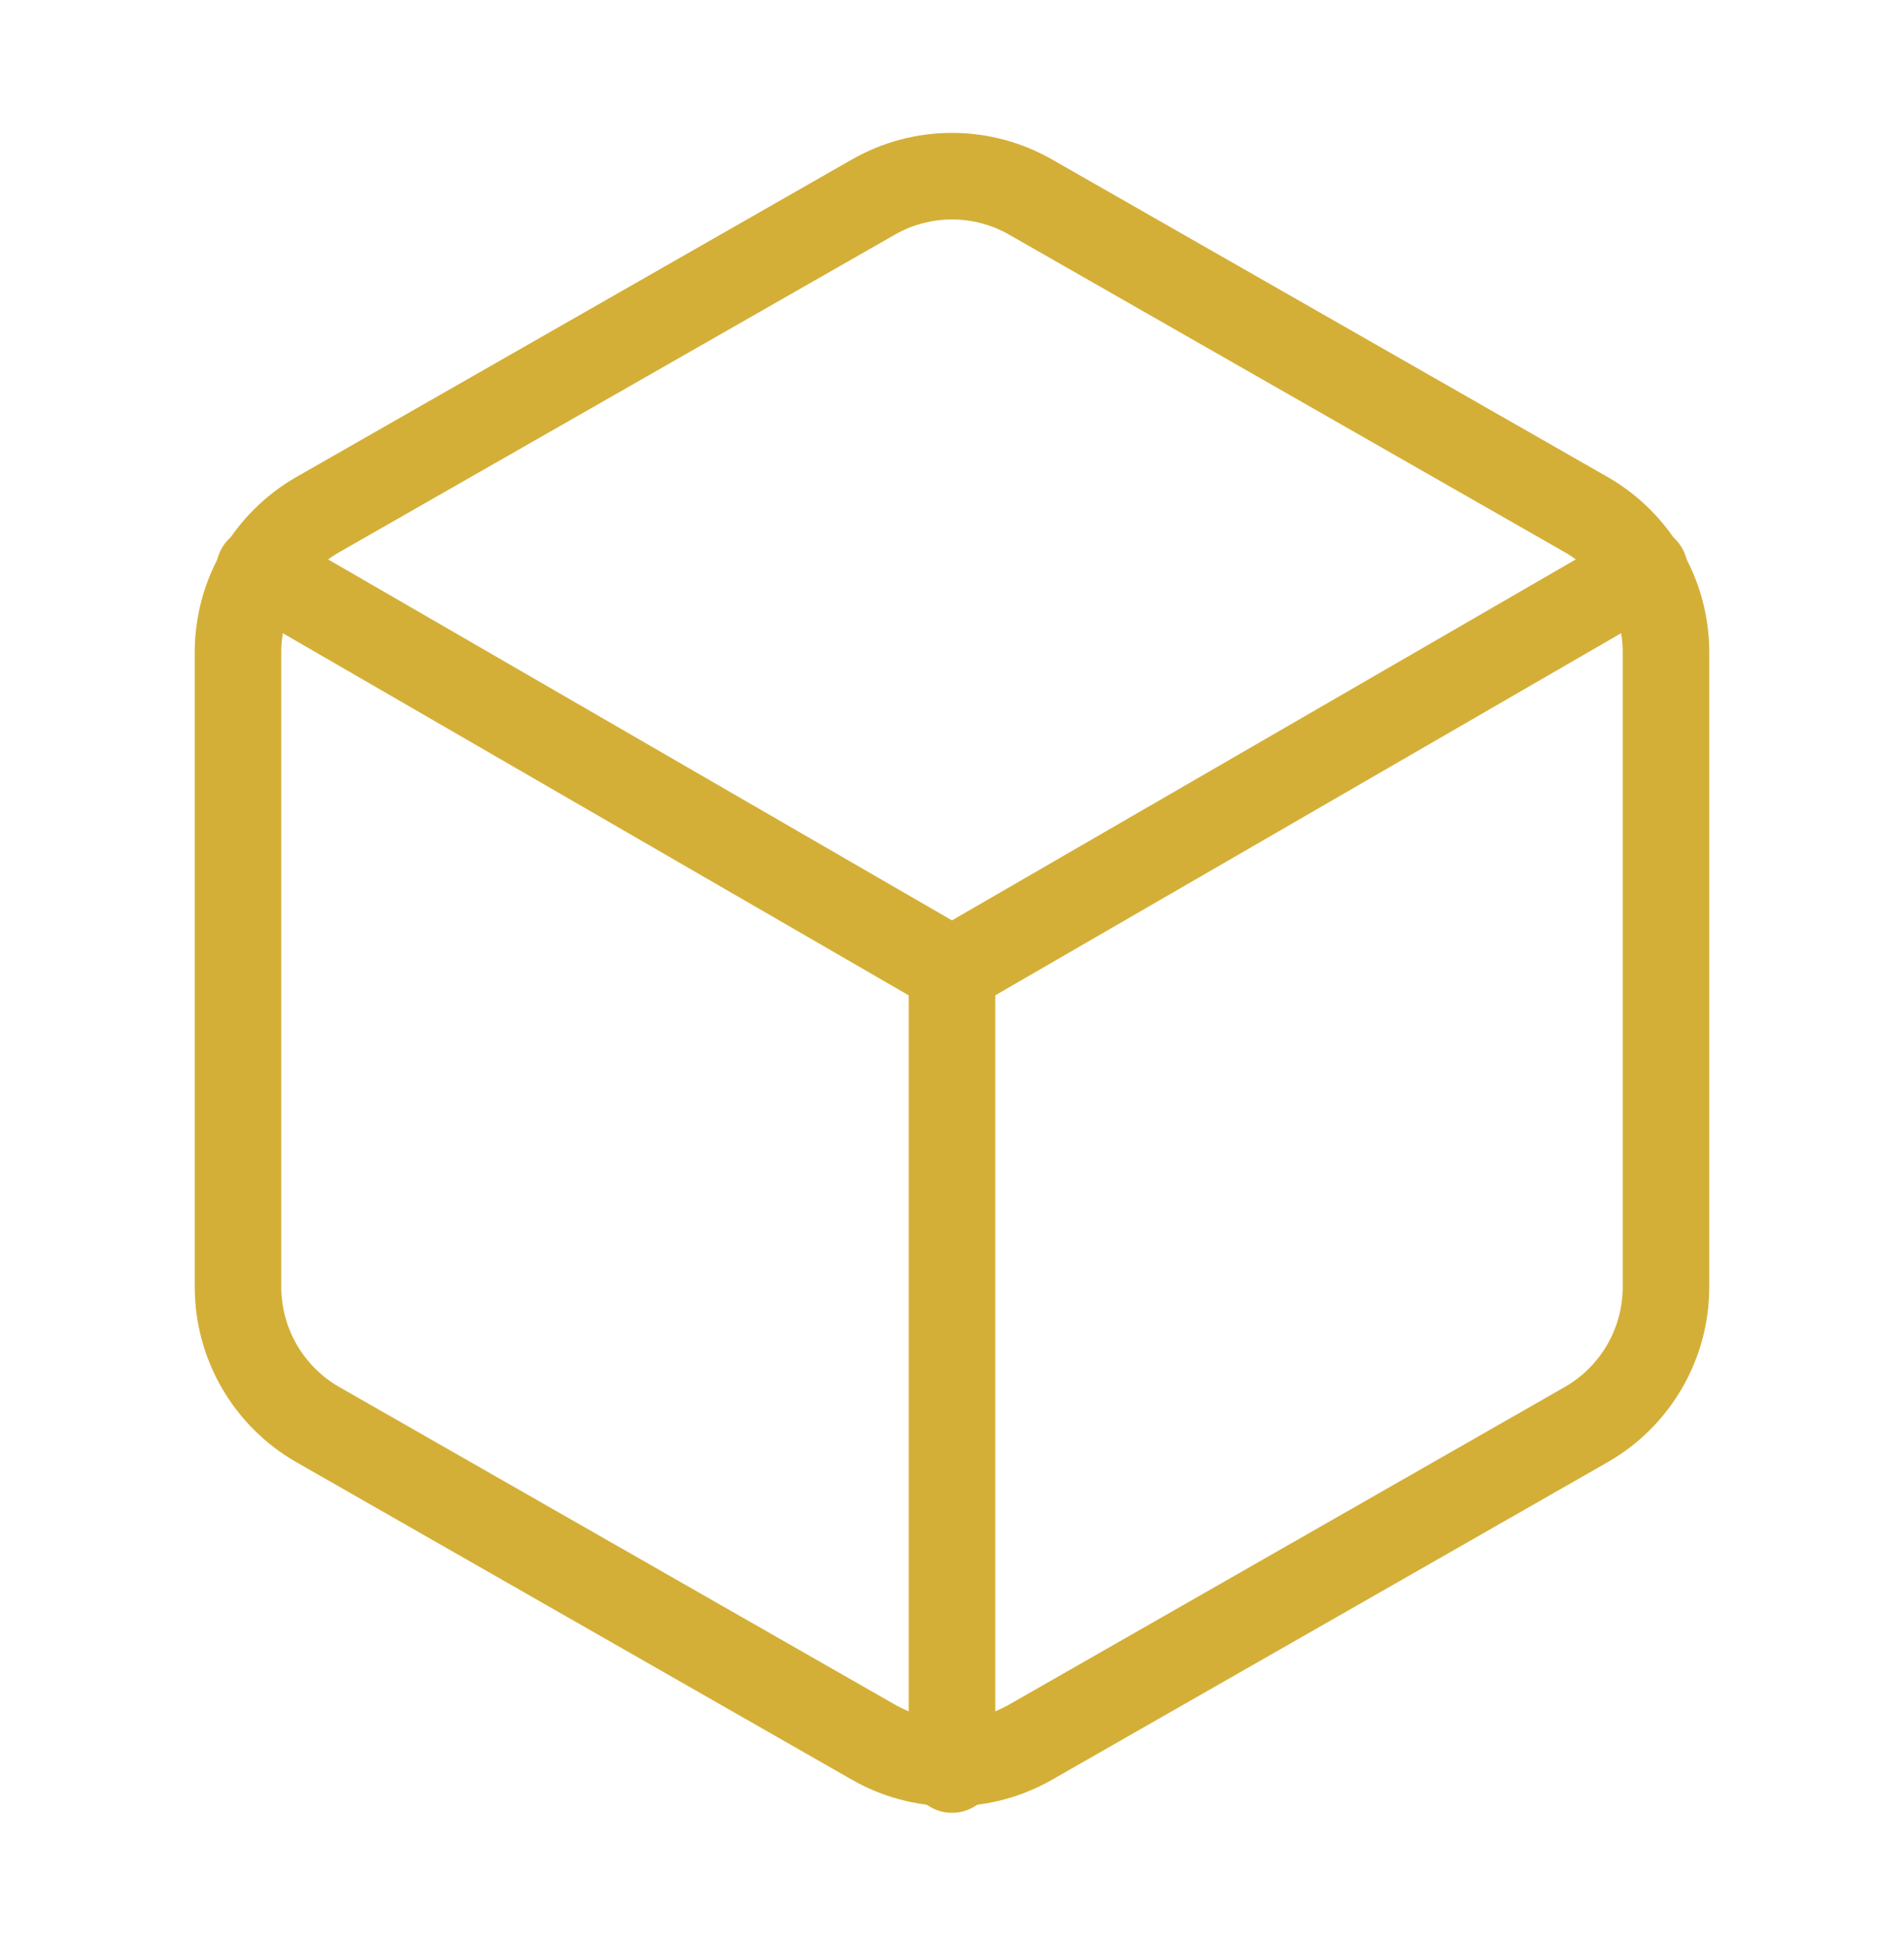 <svg width="44" height="45" viewBox="0 0 44 45" fill="none" xmlns="http://www.w3.org/2000/svg">
<path d="M38.5 29.733V15.067C38.499 14.424 38.33 13.792 38.008 13.236C37.686 12.679 37.224 12.217 36.667 11.895L23.833 4.562C23.276 4.24 22.644 4.07 22 4.07C21.356 4.07 20.724 4.24 20.167 4.562L7.333 11.895C6.776 12.217 6.314 12.679 5.992 13.236C5.67 13.792 5.501 14.424 5.5 15.067V29.733C5.501 30.376 5.67 31.008 5.992 31.565C6.314 32.121 6.776 32.584 7.333 32.905L20.167 40.238C20.724 40.56 21.356 40.73 22 40.73C22.644 40.73 23.276 40.56 23.833 40.238L36.667 32.905C37.224 32.584 37.686 32.121 38.008 31.565C38.33 31.008 38.499 30.376 38.5 29.733Z" stroke="#D4AF37" stroke-width="2" stroke-linecap="round" stroke-linejoin="round"/>
<path d="M5.994 13.16L21.999 22.418L38.004 13.16" stroke="#D4AF37" stroke-width="2" stroke-linecap="round" stroke-linejoin="round"/>
<path d="M22 40.88V22.4" stroke="#D4AF37" stroke-width="2" stroke-linecap="round" stroke-linejoin="round"/>
</svg>
